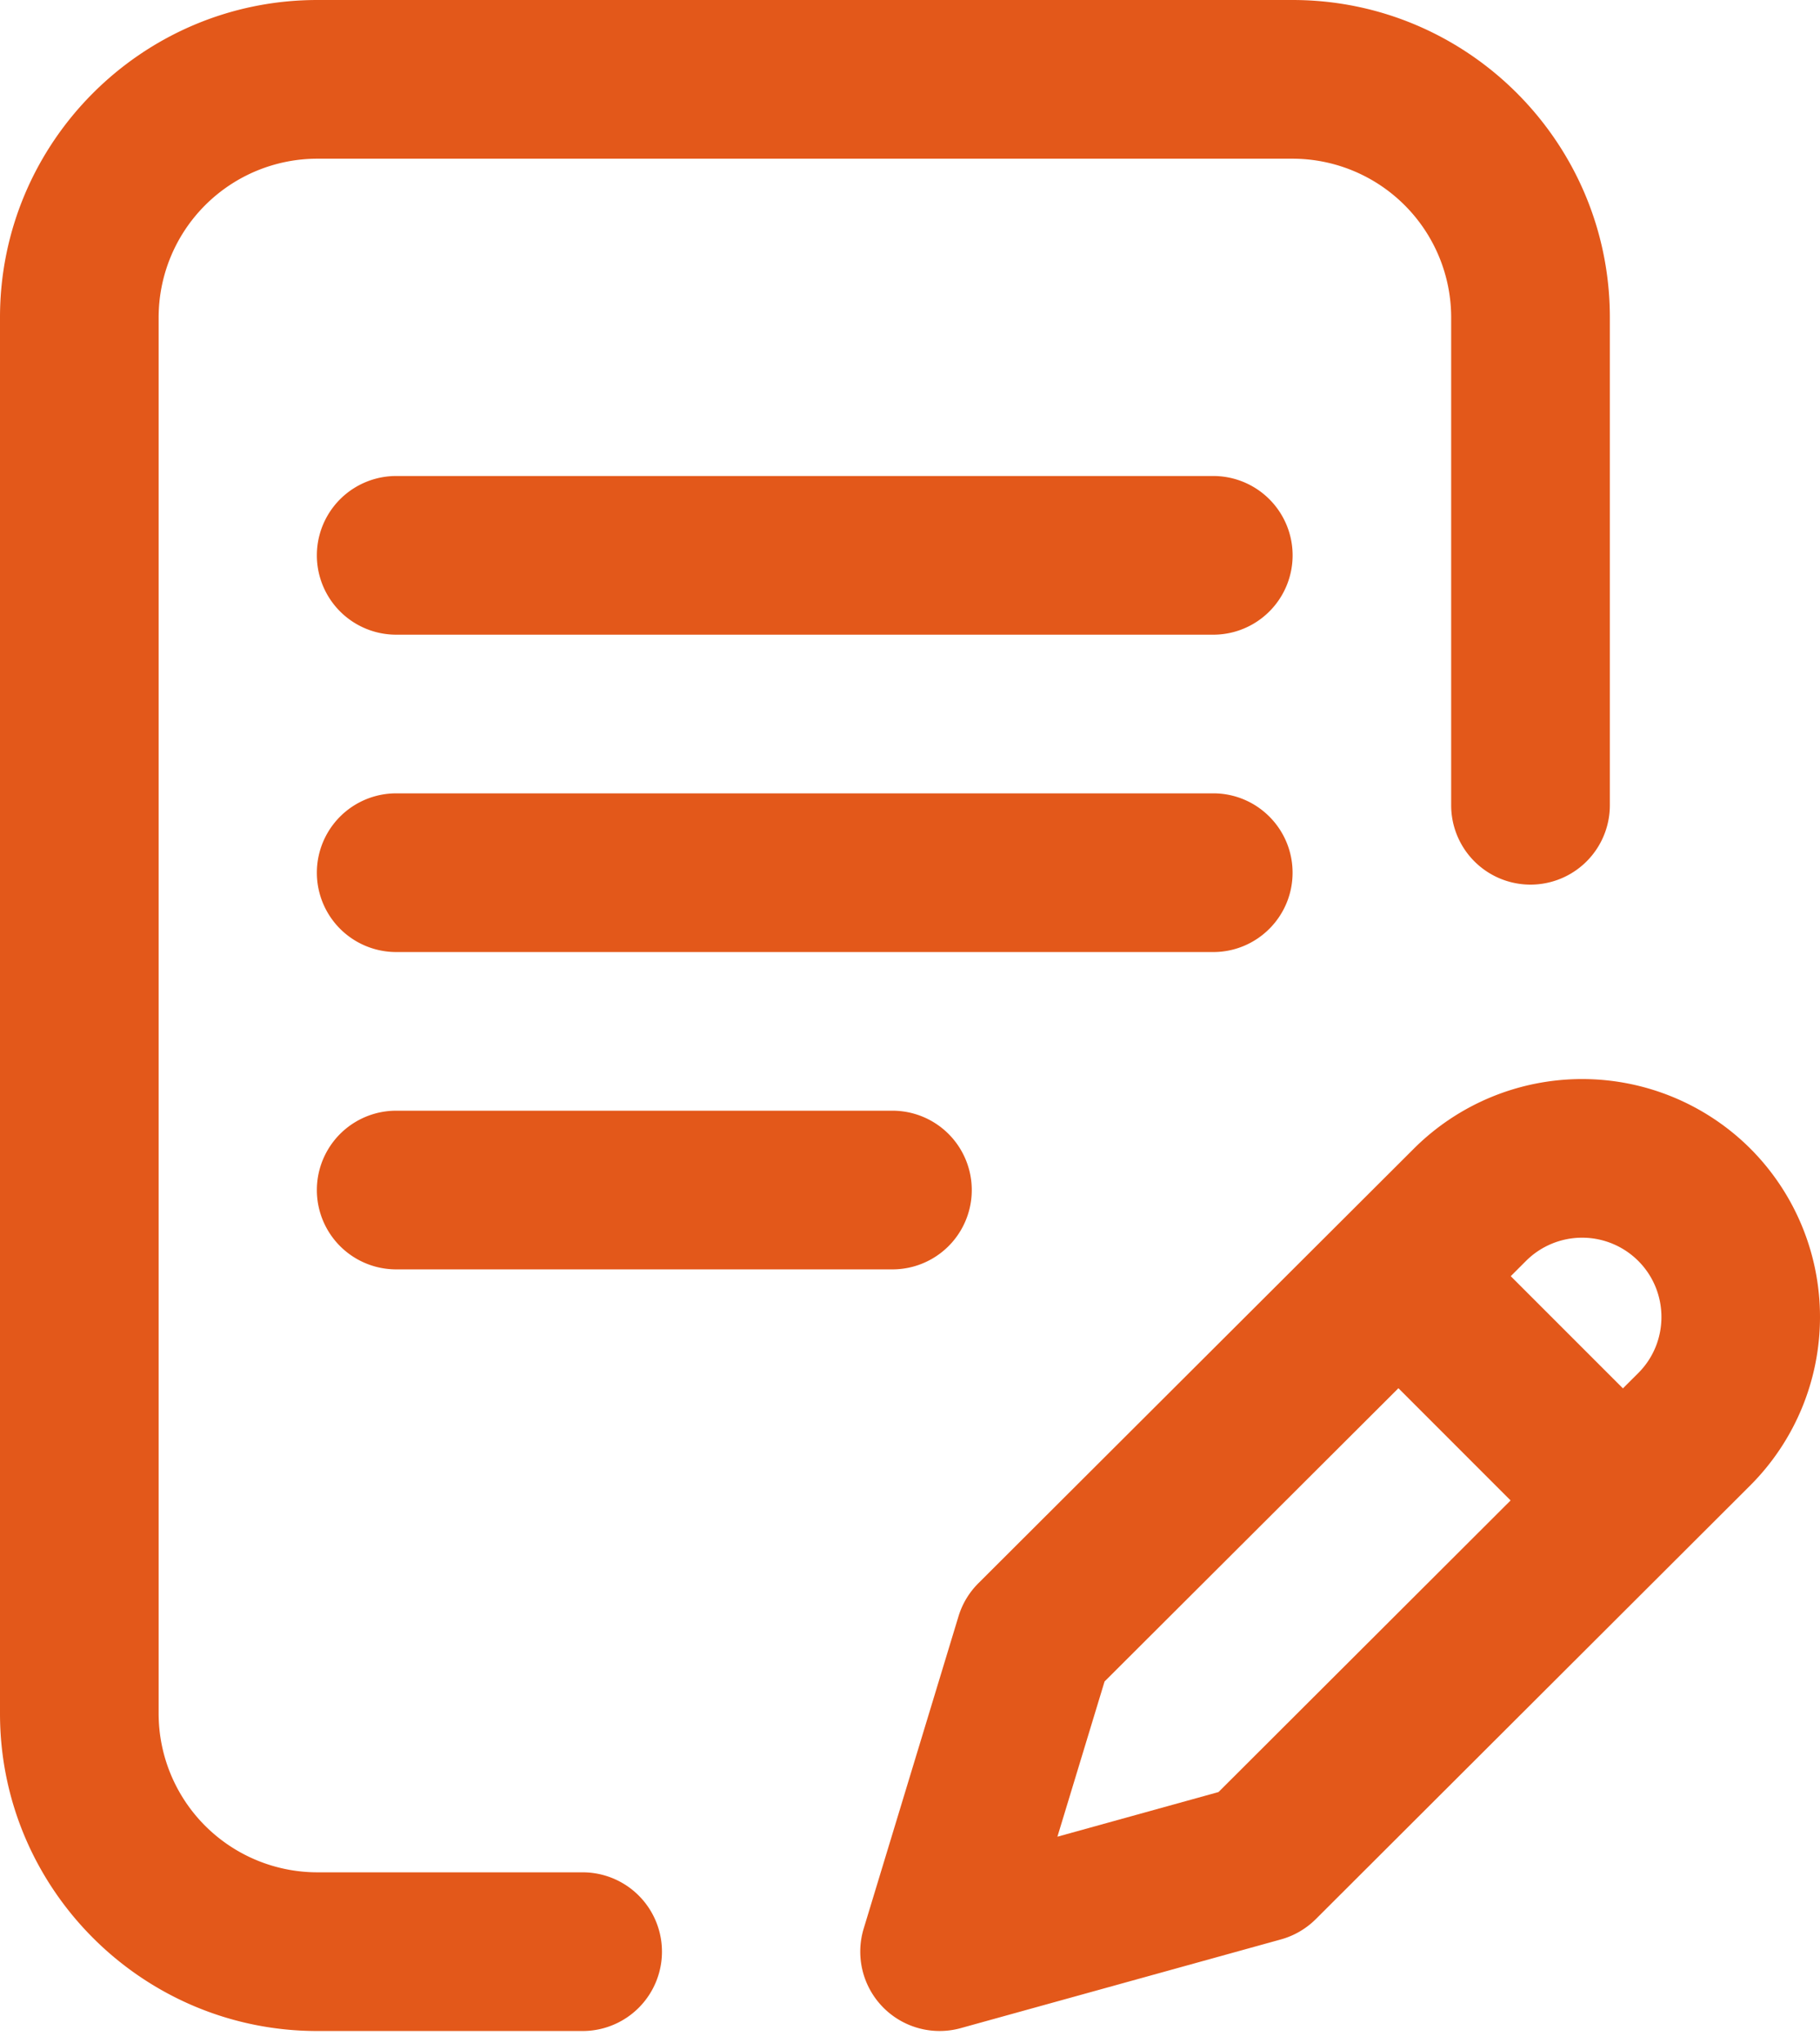 <svg width="49" height="55" fill="none" xmlns="http://www.w3.org/2000/svg"><path d="M34.8 23.493c0-1.18-.956-2.136-2.135-2.136H10.667a2.136 2.136 0 000 4.272h21.998c1.18 0 2.135-.957 2.135-2.136zM10.667 29.9a2.136 2.136 0 000 4.272h13.36a2.136 2.136 0 000-4.272h-13.36z" fill="#E3581A"/><path d="M15.686 50.403H8.543a4.276 4.276 0 01-4.272-4.271V8.542a4.276 4.276 0 014.272-4.27H34.8a4.276 4.276 0 014.27 4.27v13.136a2.136 2.136 0 104.272 0V8.543C43.343 3.833 39.511 0 34.8 0H8.543C3.833 0 0 3.832 0 8.543v37.589c0 4.71 3.832 8.543 8.543 8.543h7.143a2.136 2.136 0 100-4.272z" fill="#E3581A"/><path d="M47.126 30.922a6.414 6.414 0 00-9.06-.001l-11.725 11.7a2.136 2.136 0 00-.535.89l-2.553 8.407a2.136 2.136 0 002.614 2.679l8.62-2.388c.355-.098.678-.287.939-.547l11.7-11.678a6.415 6.415 0 000-9.062zm-14.32 17.32l-4.337 1.202 1.269-4.178 7.912-7.895 3.02 3.021-7.864 7.85zm11.302-11.28l-.414.413-3.02-3.02.412-.412a2.138 2.138 0 013.02 0c.833.833.833 2.188.002 3.019zM32.665 12.814H10.667a2.136 2.136 0 100 4.272h21.998a2.136 2.136 0 100-4.272z" fill="#E3581A"/></svg>